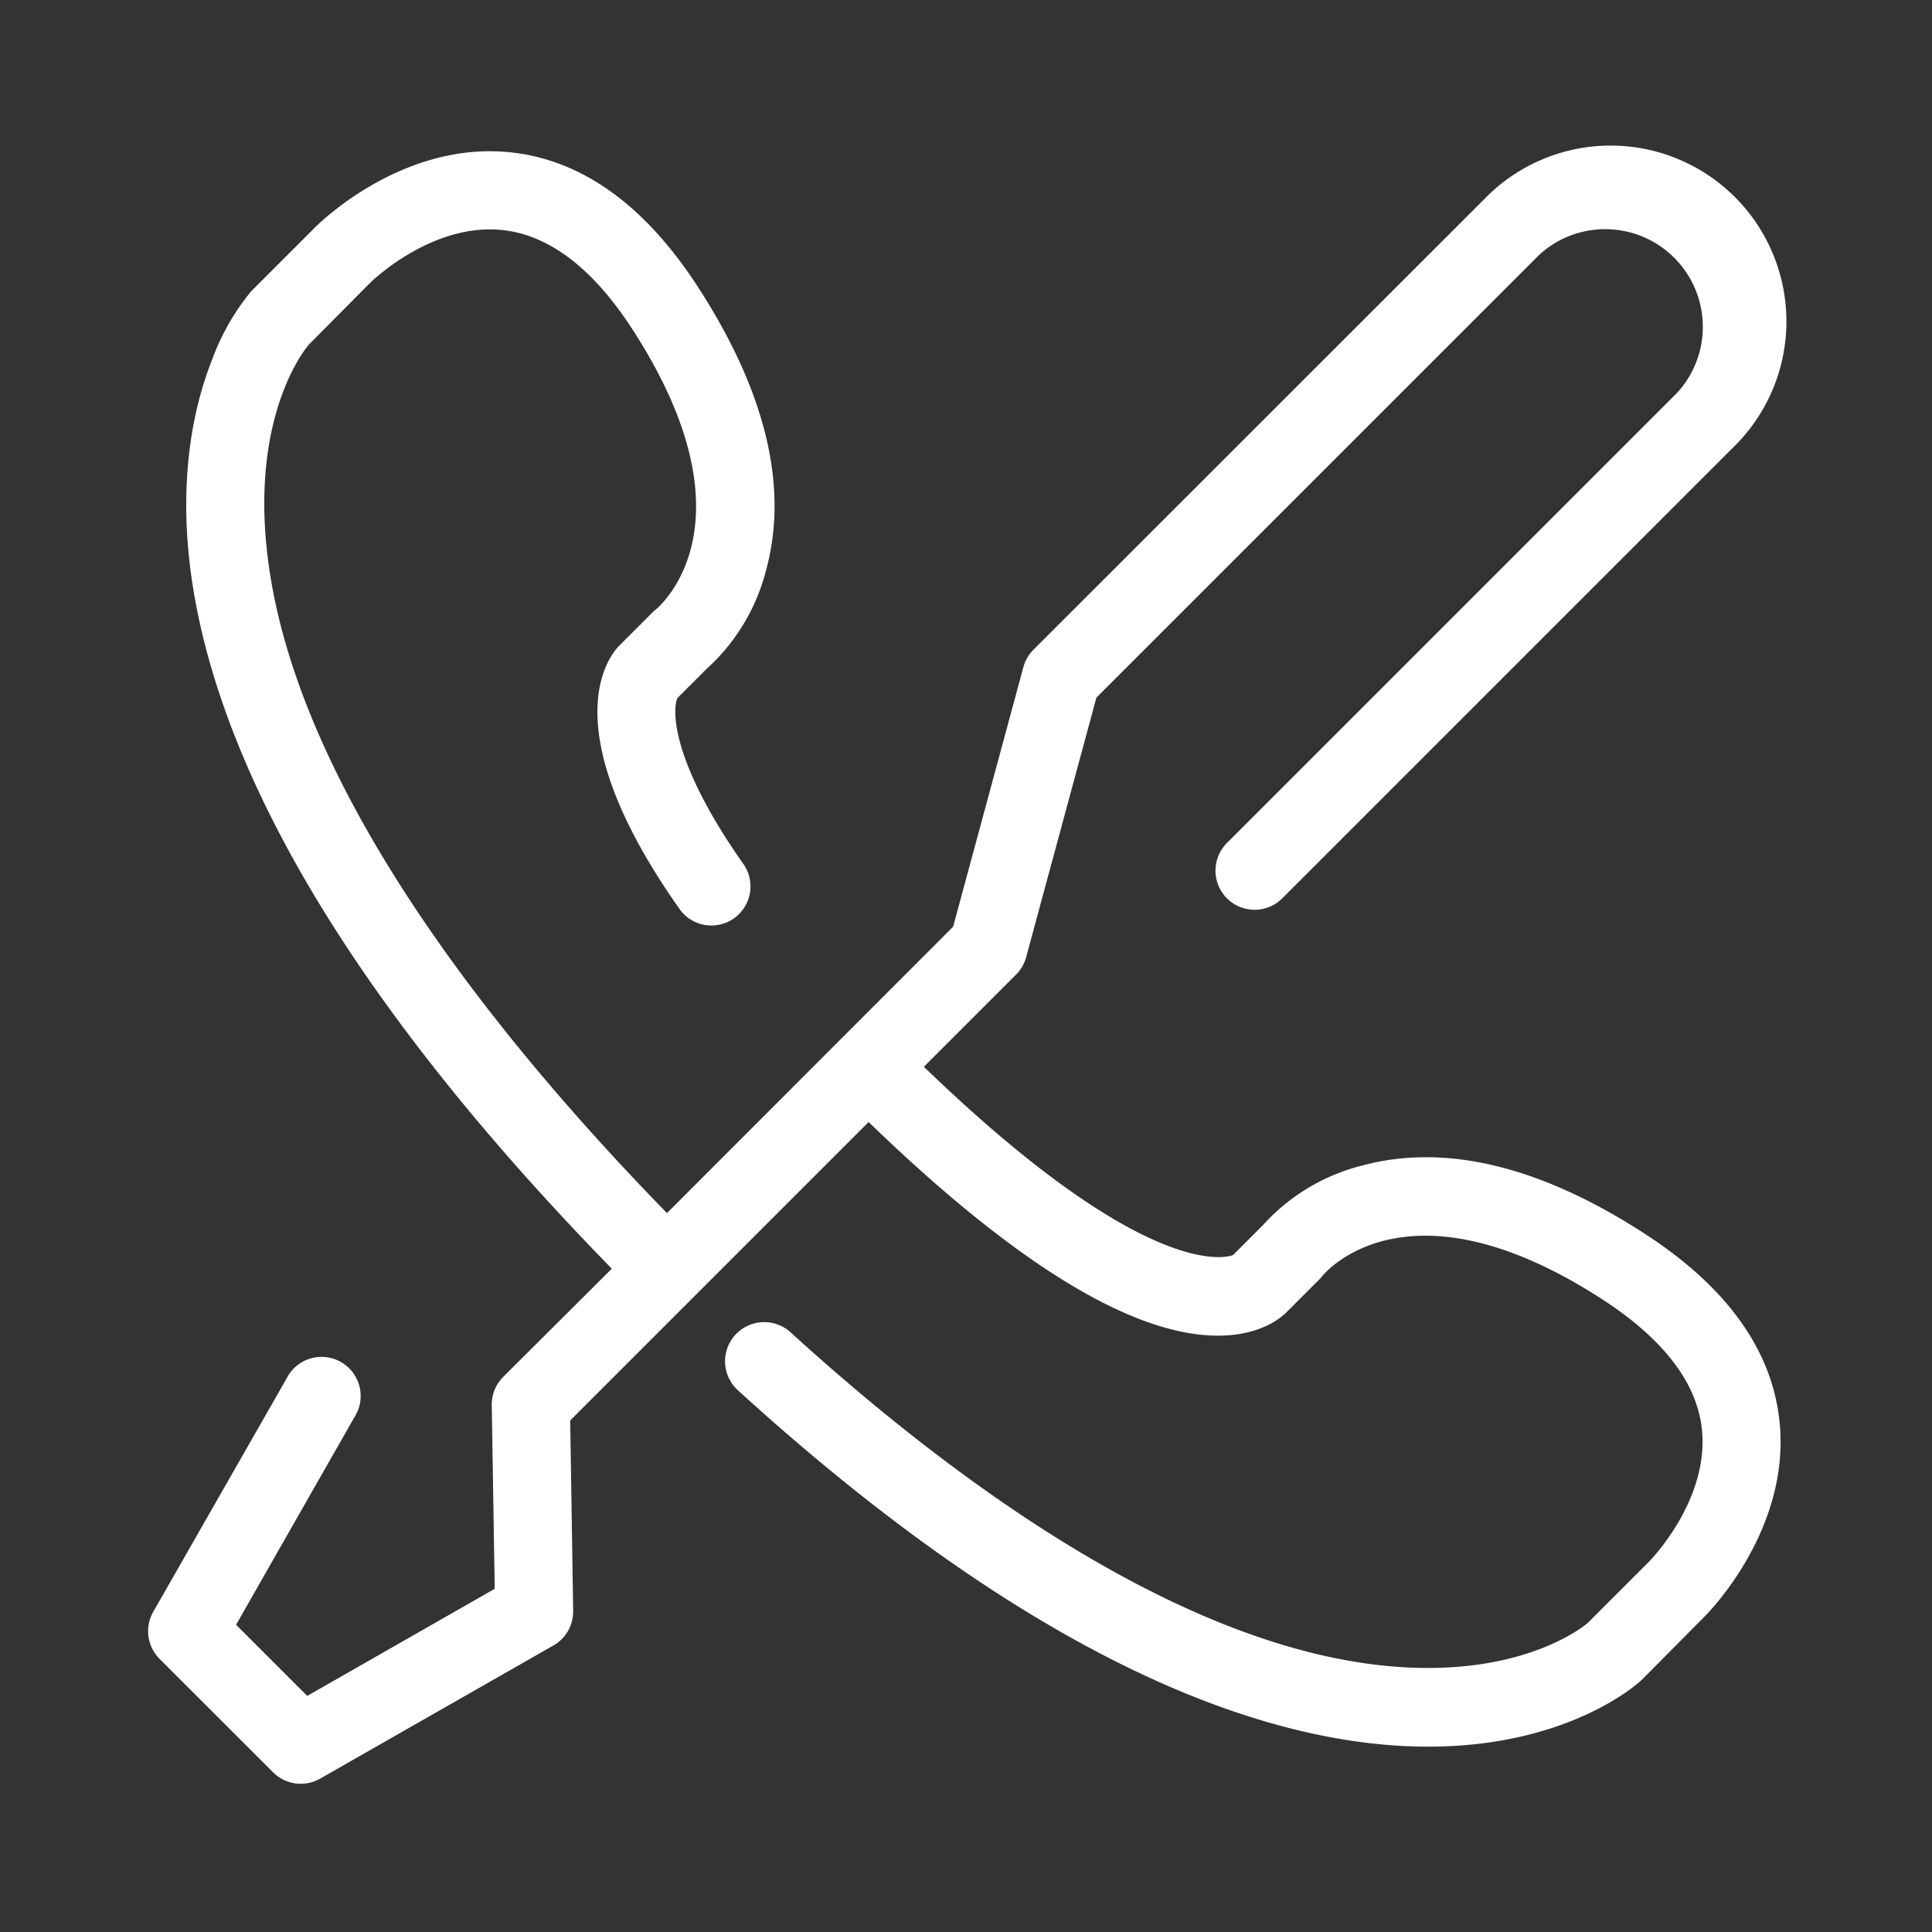 <svg id="Layer_1" data-name="Layer 1" xmlns="http://www.w3.org/2000/svg" viewBox="0 0 300 300"><rect x="0" y="0" width="300" height="300" fill="#333333" stroke="none"/><defs><style>.cls-1{fill:#fff;}</style></defs><title>Icons</title><path class="cls-1" d="M260.42,61A15.16,15.16,0,0,0,239,39.58l-68.75,68.74-10.91,40.31a6.07,6.07,0,0,1-1.57,2.71l-14.31,14.31c34.18,33,46.73,29.72,48,29.24l4.63-4.63A30.92,30.92,0,0,1,211.45,181c12.94-3.51,27.76.06,44,10.61,12.73,8.26,19.76,18.08,20.88,29.2,1.71,16.85-11.18,29.75-11.73,30.29L255,260.78l-.18.17c-.89.82-11.65,10.27-33.06,10.27-23,0-58.44-10.94-107.18-55.34a6.07,6.07,0,1,1,8.18-9c24.79,22.58,61.4,49.93,95,52,18.62,1.14,27.75-6,28.76-6.85l9.56-9.56c.11-.11,9.35-9.5,8.19-20.51-.76-7.25-5.95-14-15.4-20.16-29.64-19.22-42.61-4.77-43.48-3.73a4.13,4.13,0,0,1-.49.56l-5.18,5.18c-.9.9-4.09,3.55-10.44,3.59h-.15c-13.27,0-31.51-11.16-54.25-33.17L88.54,220.57,89,250.1A6.07,6.07,0,0,1,86,255.47L49.7,276.19a6.07,6.07,0,0,1-7.31-1L24.79,257.6a6.07,6.07,0,0,1-1-7.31L44.53,214a6.07,6.07,0,1,1,10.54,6L36.66,252.29l11.05,11.05,29.11-16.63-.46-28.52a6.07,6.07,0,0,1,1.78-4.39L95,197c-21.61-22.12-38.15-43.35-49.22-63.18-9.59-17.18-15.15-33.43-16.53-48.3-1-10.82.27-21.07,3.68-29.65A36.25,36.25,0,0,1,39,45.23l.19-.19,9.71-9.71c.51-.51,13.41-13.4,30.25-11.69,11.12,1.13,20.94,8.15,29.2,20.88,10.56,16.28,14.13,31.09,10.61,44a30.92,30.92,0,0,1-9.25,15.35l-4.52,4.52c-.91,2.16-.65,10.37,10.4,26a6.07,6.07,0,0,1-9.9,7c-19.71-27.79-11.51-39-9.66-41l.14-.14,5.18-5.18a4.14,4.14,0,0,1,.56-.49c1-.87,15.49-13.84-3.73-43.48C92.06,41.67,85.28,36.49,78,35.72c-11-1.16-20.4,8.08-20.5,8.17L48,53.47C47,54.58,39.13,64.79,41.47,85.7c4,36,35.11,75,62.1,102.67L148,143.9l10.91-40.31a6.07,6.07,0,0,1,1.57-2.71L230.4,31A27.3,27.3,0,1,1,269,69.6l-69.89,69.89a6.07,6.07,0,1,1-8.59-8.59Z"/></svg>